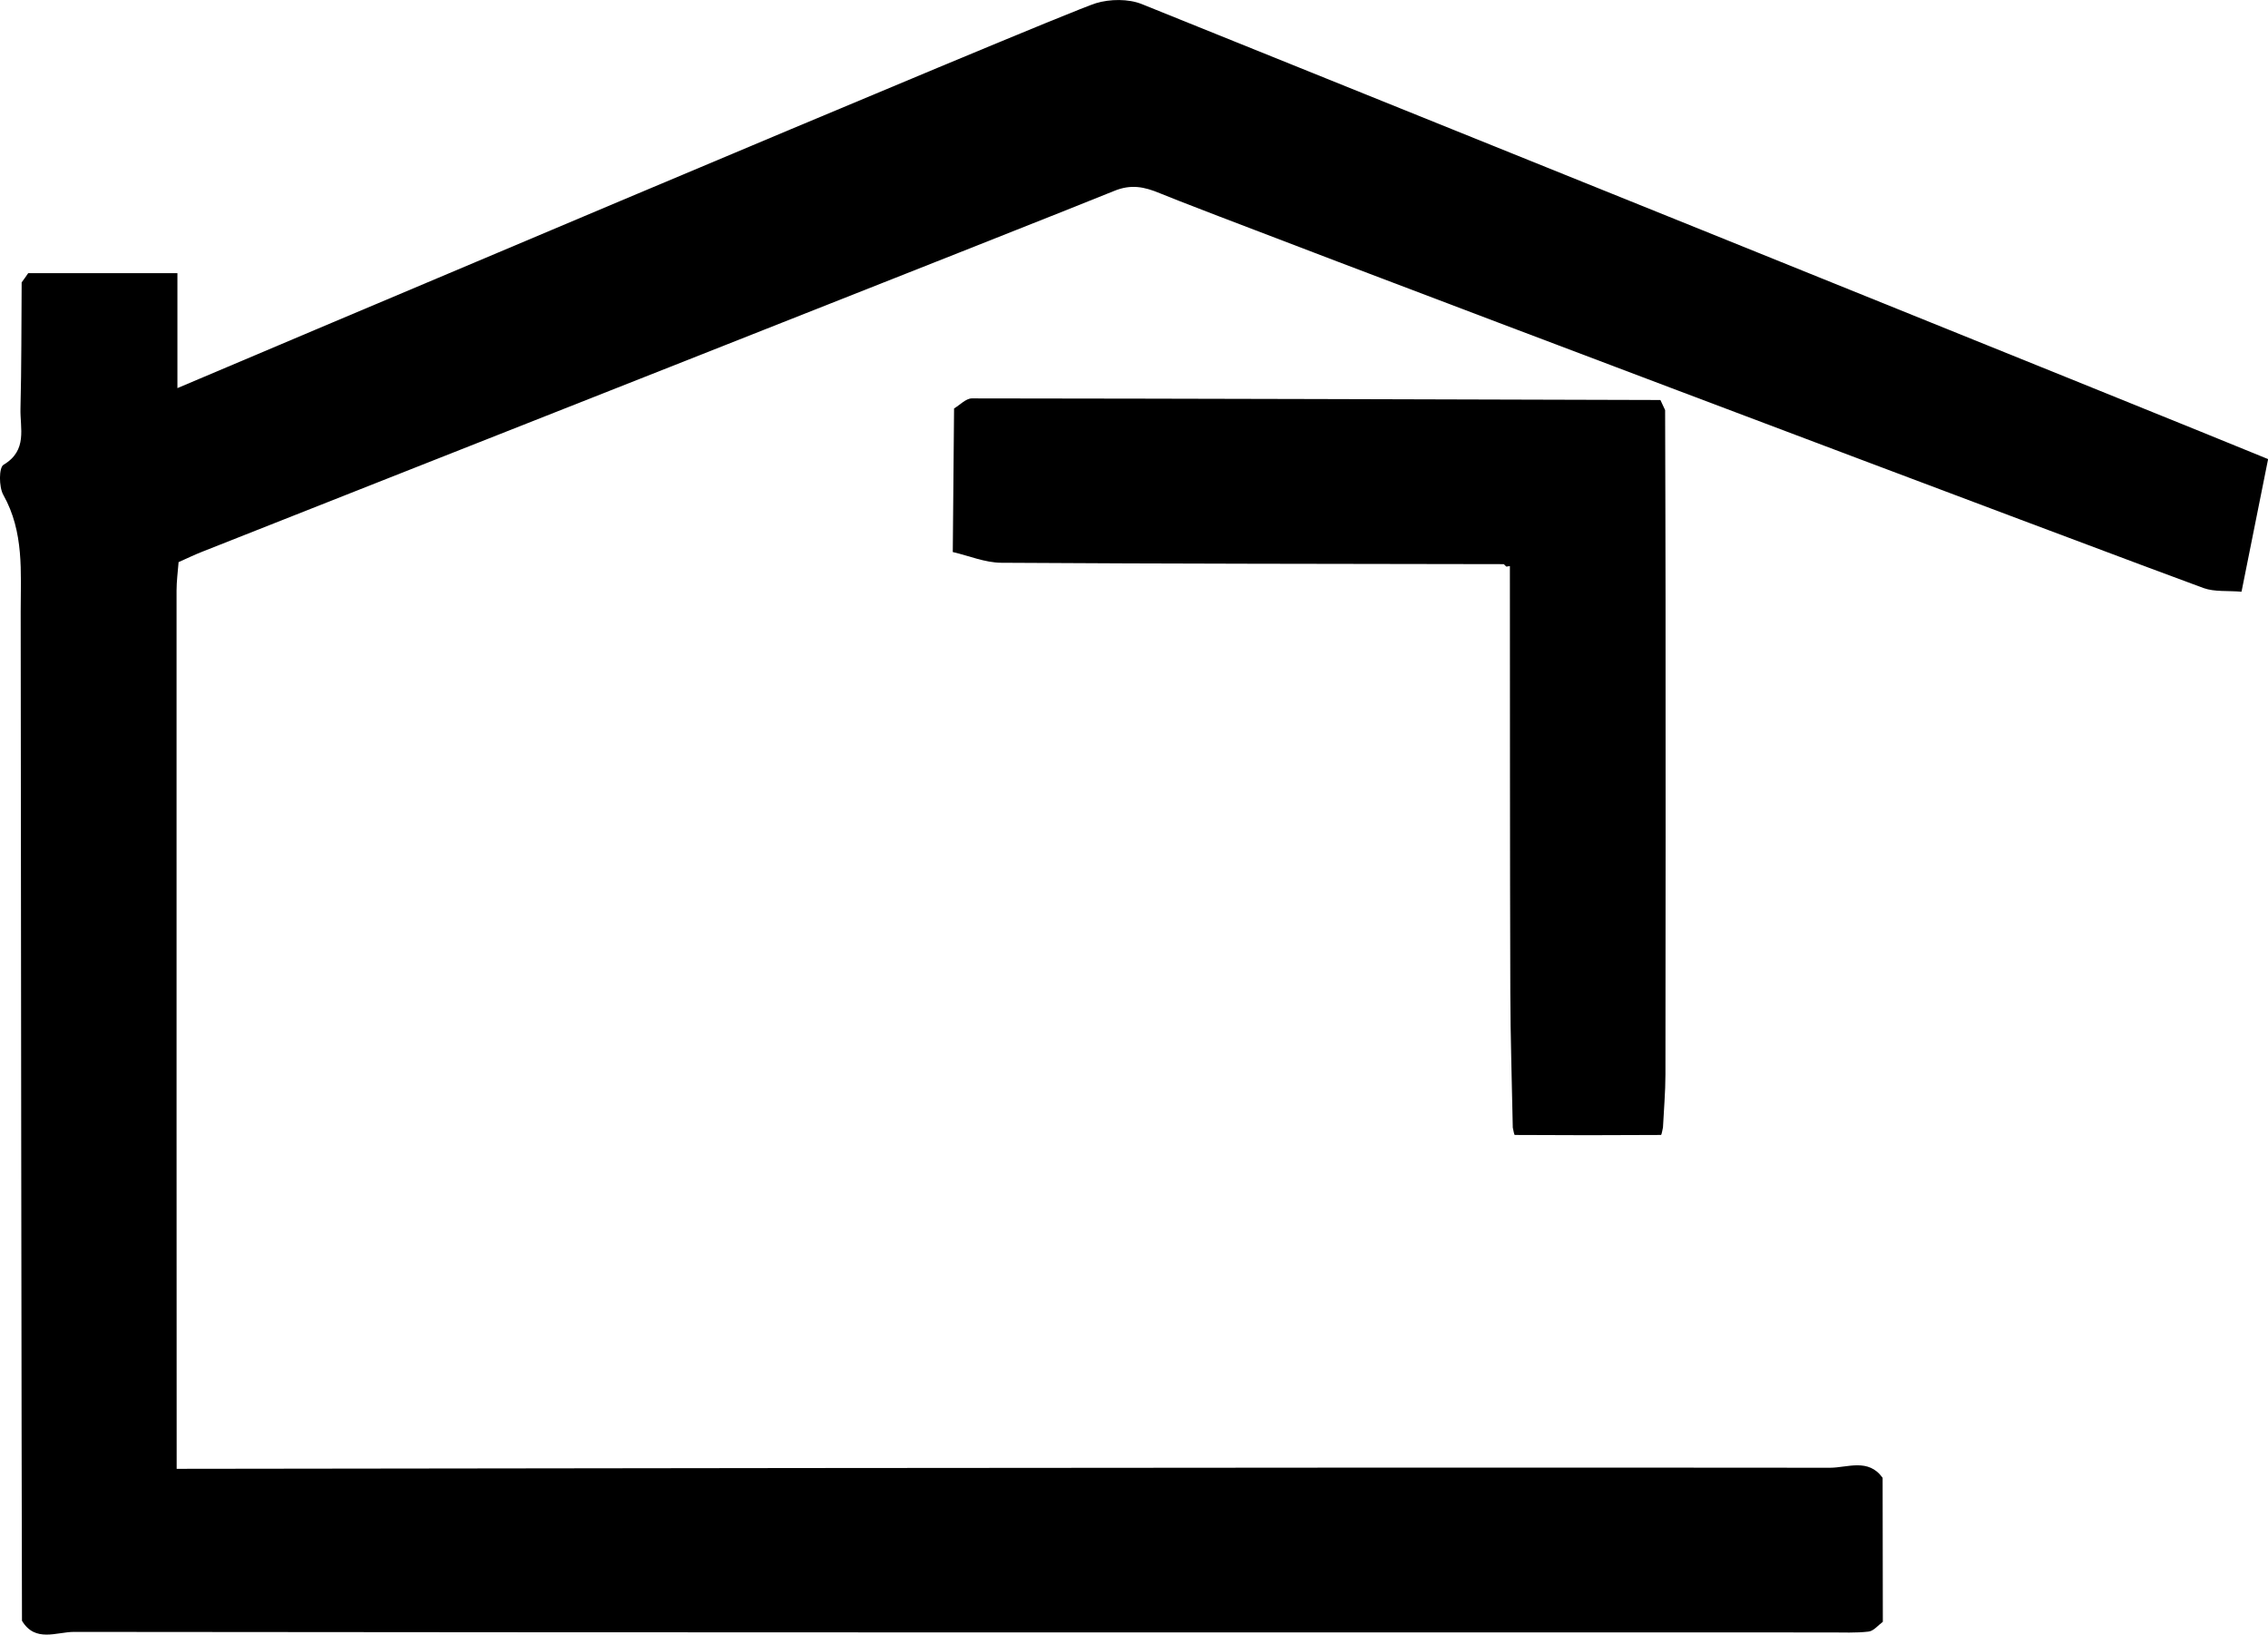<svg xmlns="http://www.w3.org/2000/svg" xmlns:xlink="http://www.w3.org/1999/xlink" id="Layer_1" x="0px" y="0px" viewBox="0 0 211.57 152.47" style="enable-background:new 0 0 211.57 152.47;" xml:space="preserve"><style type="text/css">	.st0{fill:#FFFFFF;}</style><g>	<path d="M106.51,0.38c-1.25-0.5-2.97-0.48-4.28-0.08c-3.26,0.98-85.68,35.9-85.68,35.9s0-7.46,0-10.72c-5.07,0-9.5,0-13.92,0  c-0.2,0.29-0.4,0.58-0.61,0.86c-0.03,3.92-0.01,7.84-0.11,11.76C1.86,39.94,2.6,42,0.33,43.35c-0.44,0.26-0.44,2.07-0.02,2.81  c1.95,3.47,1.62,7.2,1.62,10.9c0.01,18.4,0.08,81.14,0.12,94.11c1.23,2.06,3.24,1.04,4.85,1.04c54.6,0.06,109.21,0.05,163.81,0.05  c1.21,0,2.42,0.06,3.61-0.08c0.47-0.06,0.88-0.59,1.32-0.91h0c0,0,0,0,0,0c-0.01-4.48-0.02-8.95-0.02-13.43  c-1.33-1.86-3.28-0.94-4.91-0.94c-49.74-0.06-154.23,0.1-154.23,0.1s-0.02-55.77-0.01-81.92c0-0.87,0.12-1.74,0.19-2.65  c0.87-0.39,1.54-0.71,2.23-0.98c8.94-3.55,79.14-31.22,85.04-33.64c1.58-0.65,2.82-0.39,4.28,0.22  c5.22,2.19,91.14,34.58,97.35,36.82c1.03,0.37,2.26,0.23,3.54,0.34c0.86-4.32,1.65-8.25,2.48-12.37  C204.51,39.89,113.05,3.01,106.51,0.38z"></path>	<path d="M141.31,105.86c4.54,0.03,9.09,0.03,13.63,0c0.07,0,0.13-0.46,0.19-0.7c0.08-1.65,0.23-3.3,0.23-4.95  c0.02-14.78,0.02-29.56,0.01-44.34c0-5.87-0.03-11.75-0.04-17.62c-0.15-0.31-0.29-0.63-0.44-0.94  c-21.41-0.06-42.82-0.13-64.23-0.15c-0.55,0-1.11,0.61-1.66,0.94c-0.04,4.46-0.08,8.93-0.12,13.39c1.51,0.35,3.01,0.99,4.52,1  c15.62,0.1,31.25,0.1,46.88,0.13l0.24,0.23l0.33-0.05c-0.16-0.33-0.31-0.66-0.47-1c0,0,0,0,0,0c0.16,0.33,0.31,0.66,0.47,1  c0.01,13.25,0,26.5,0.04,39.75c0.01,4.21,0.15,8.42,0.23,12.62h0C141.18,105.41,141.24,105.86,141.31,105.86z"></path></g></svg>